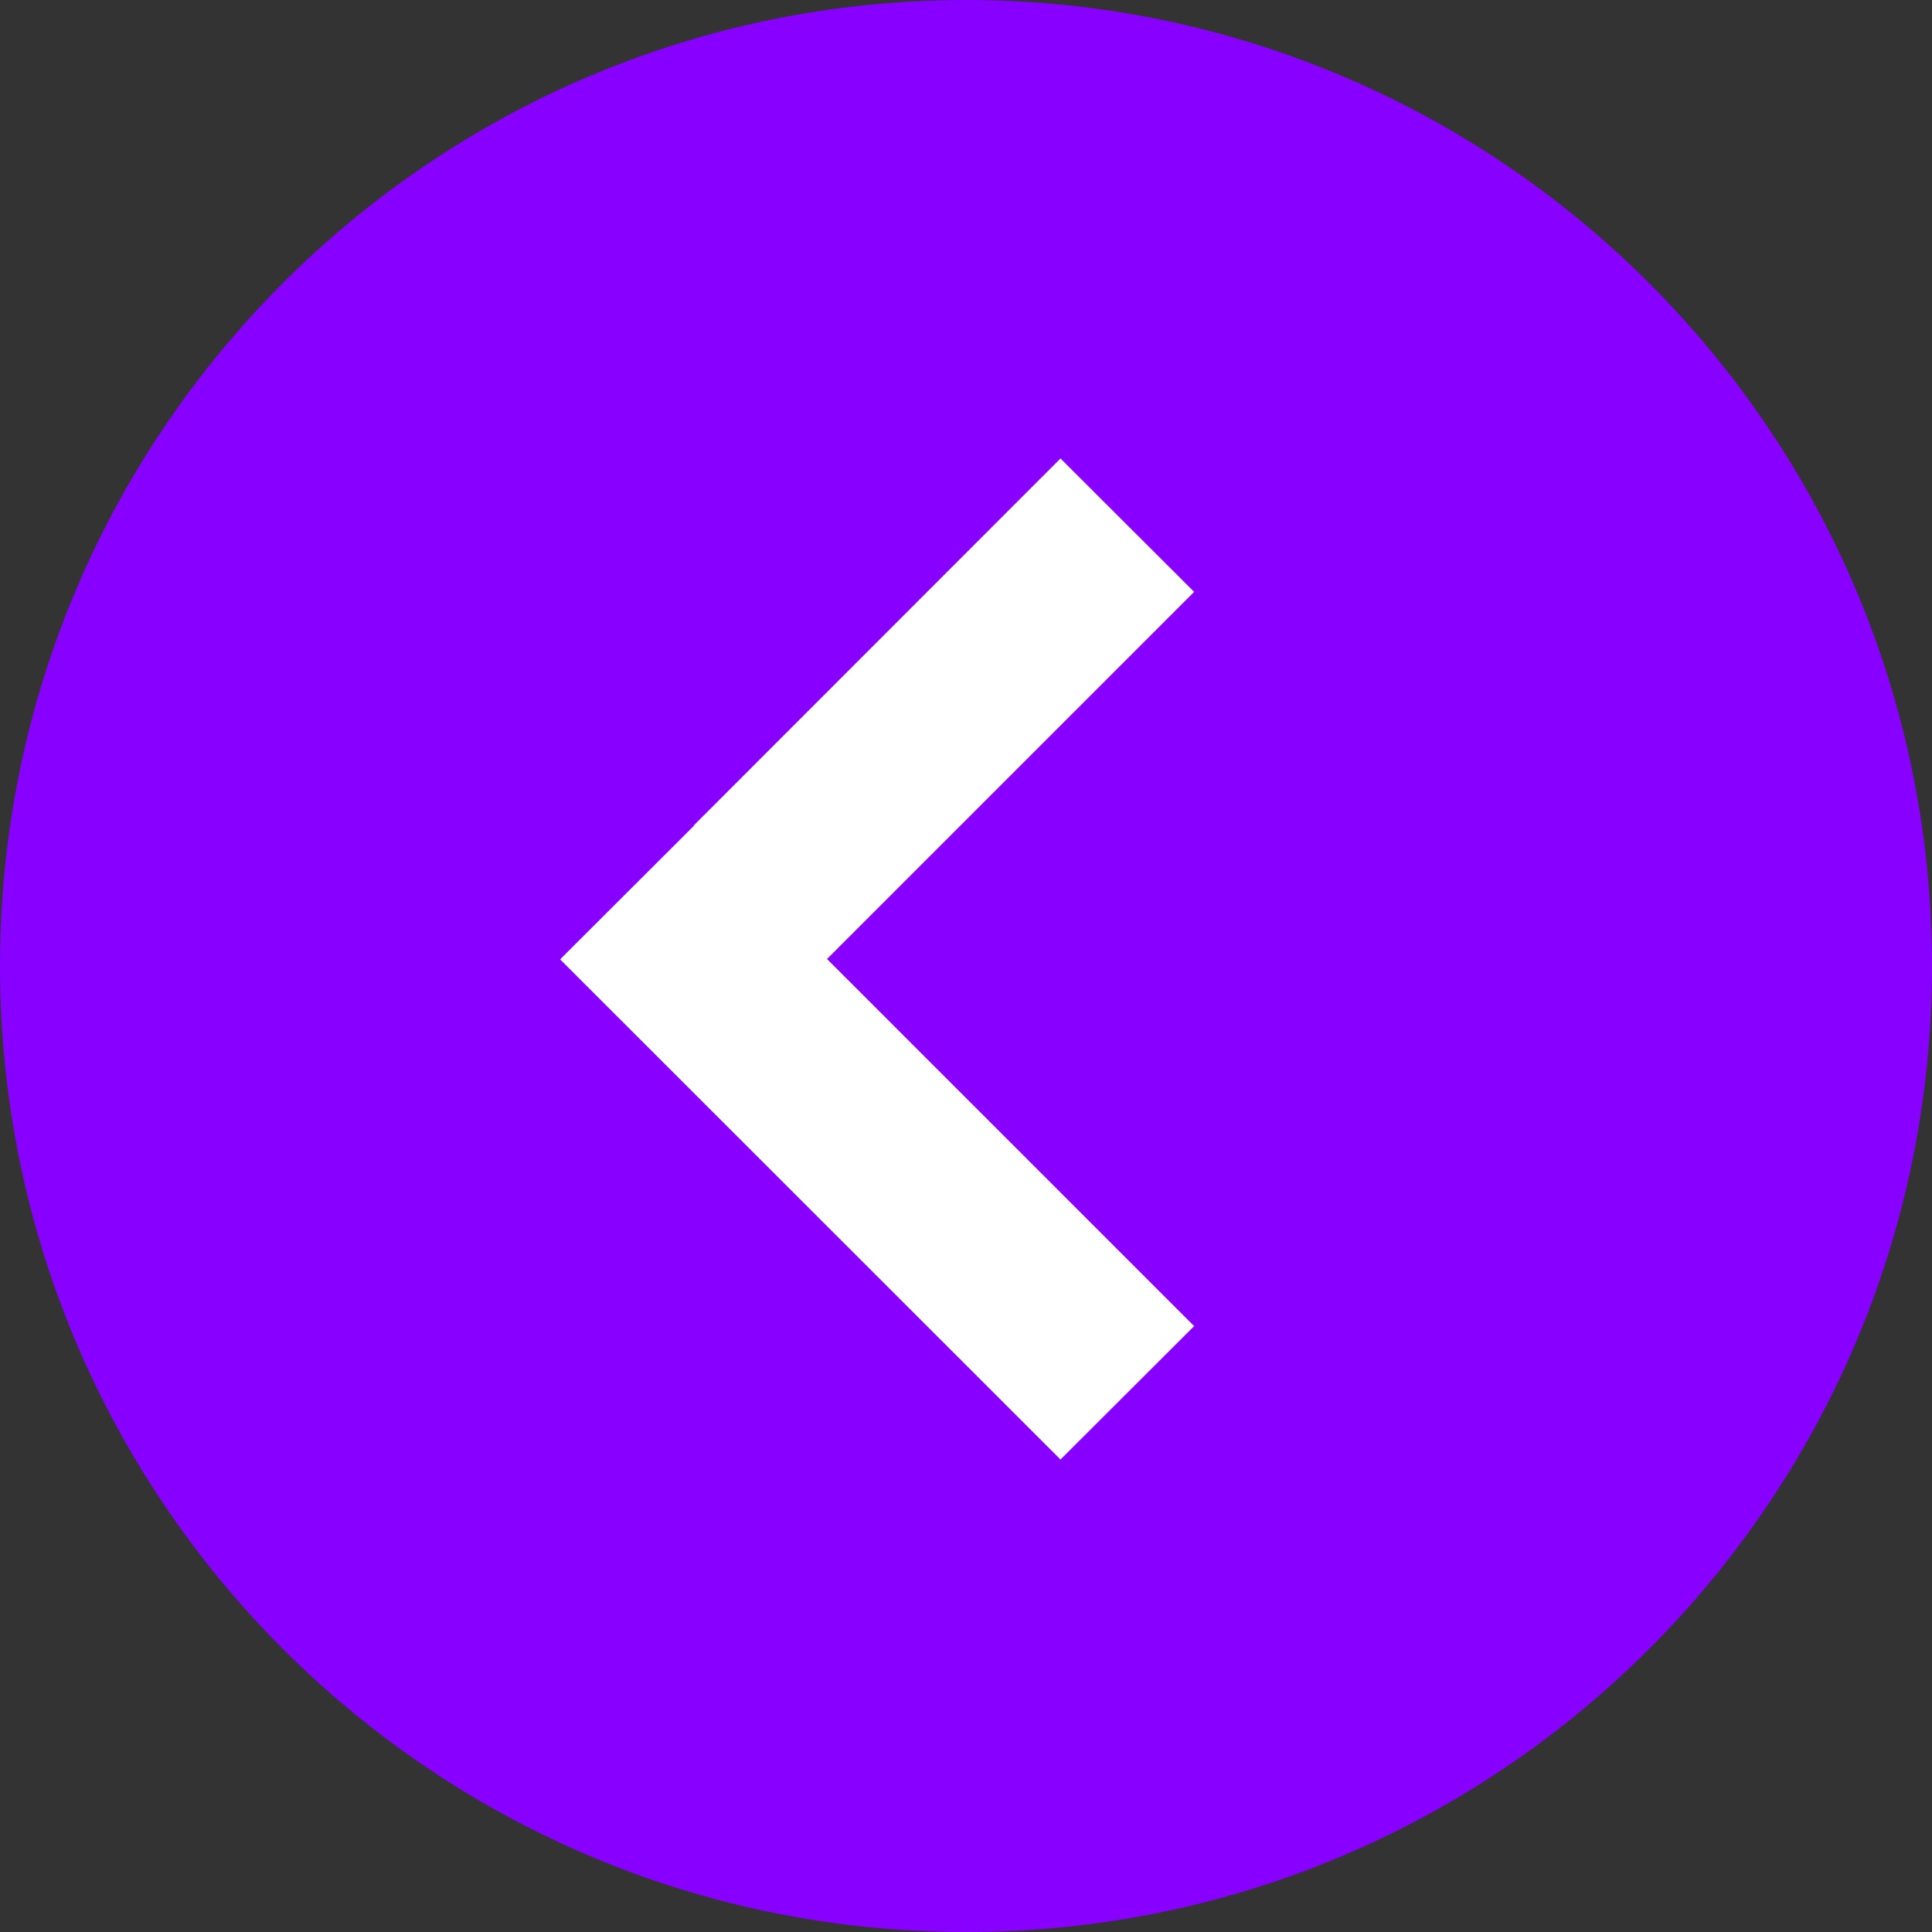 <?xml version="1.0" encoding="UTF-8"?> <svg xmlns="http://www.w3.org/2000/svg" xmlns:xlink="http://www.w3.org/1999/xlink" id="_лой_1" data-name=" лой 1" width="2.82cm" height="2.82cm" viewBox="0 0 79.94 79.94"><rect x="0" y="0" width="79.94" height="79.94" fill="#333333" stroke="none"/><defs><style> .cls-1 { fill: #80f; } .cls-2 { fill: #fff; fill-rule: evenodd; } .cls-3 { clip-path: url(#clippath); } .cls-4 { fill: none; } </style><clipPath id="clippath"><rect class="cls-4" width="79.94" height="79.94"></rect></clipPath></defs><g class="cls-3"><g><path class="cls-1" d="M39.97,79.94c22.07,0,39.97-17.9,39.97-39.97S62.04,0,39.97,0,0,17.9,0,39.97s17.9,39.97,39.97,39.97Z"></path><path class="cls-2" d="M28.71,34.17l-5.45,5.44-.08,.09,20.7,20.69,5.53-5.52-15.19-15.19,15.19-15.19-5.53-5.52-15.18,15.19Z"></path></g></g></svg> 
